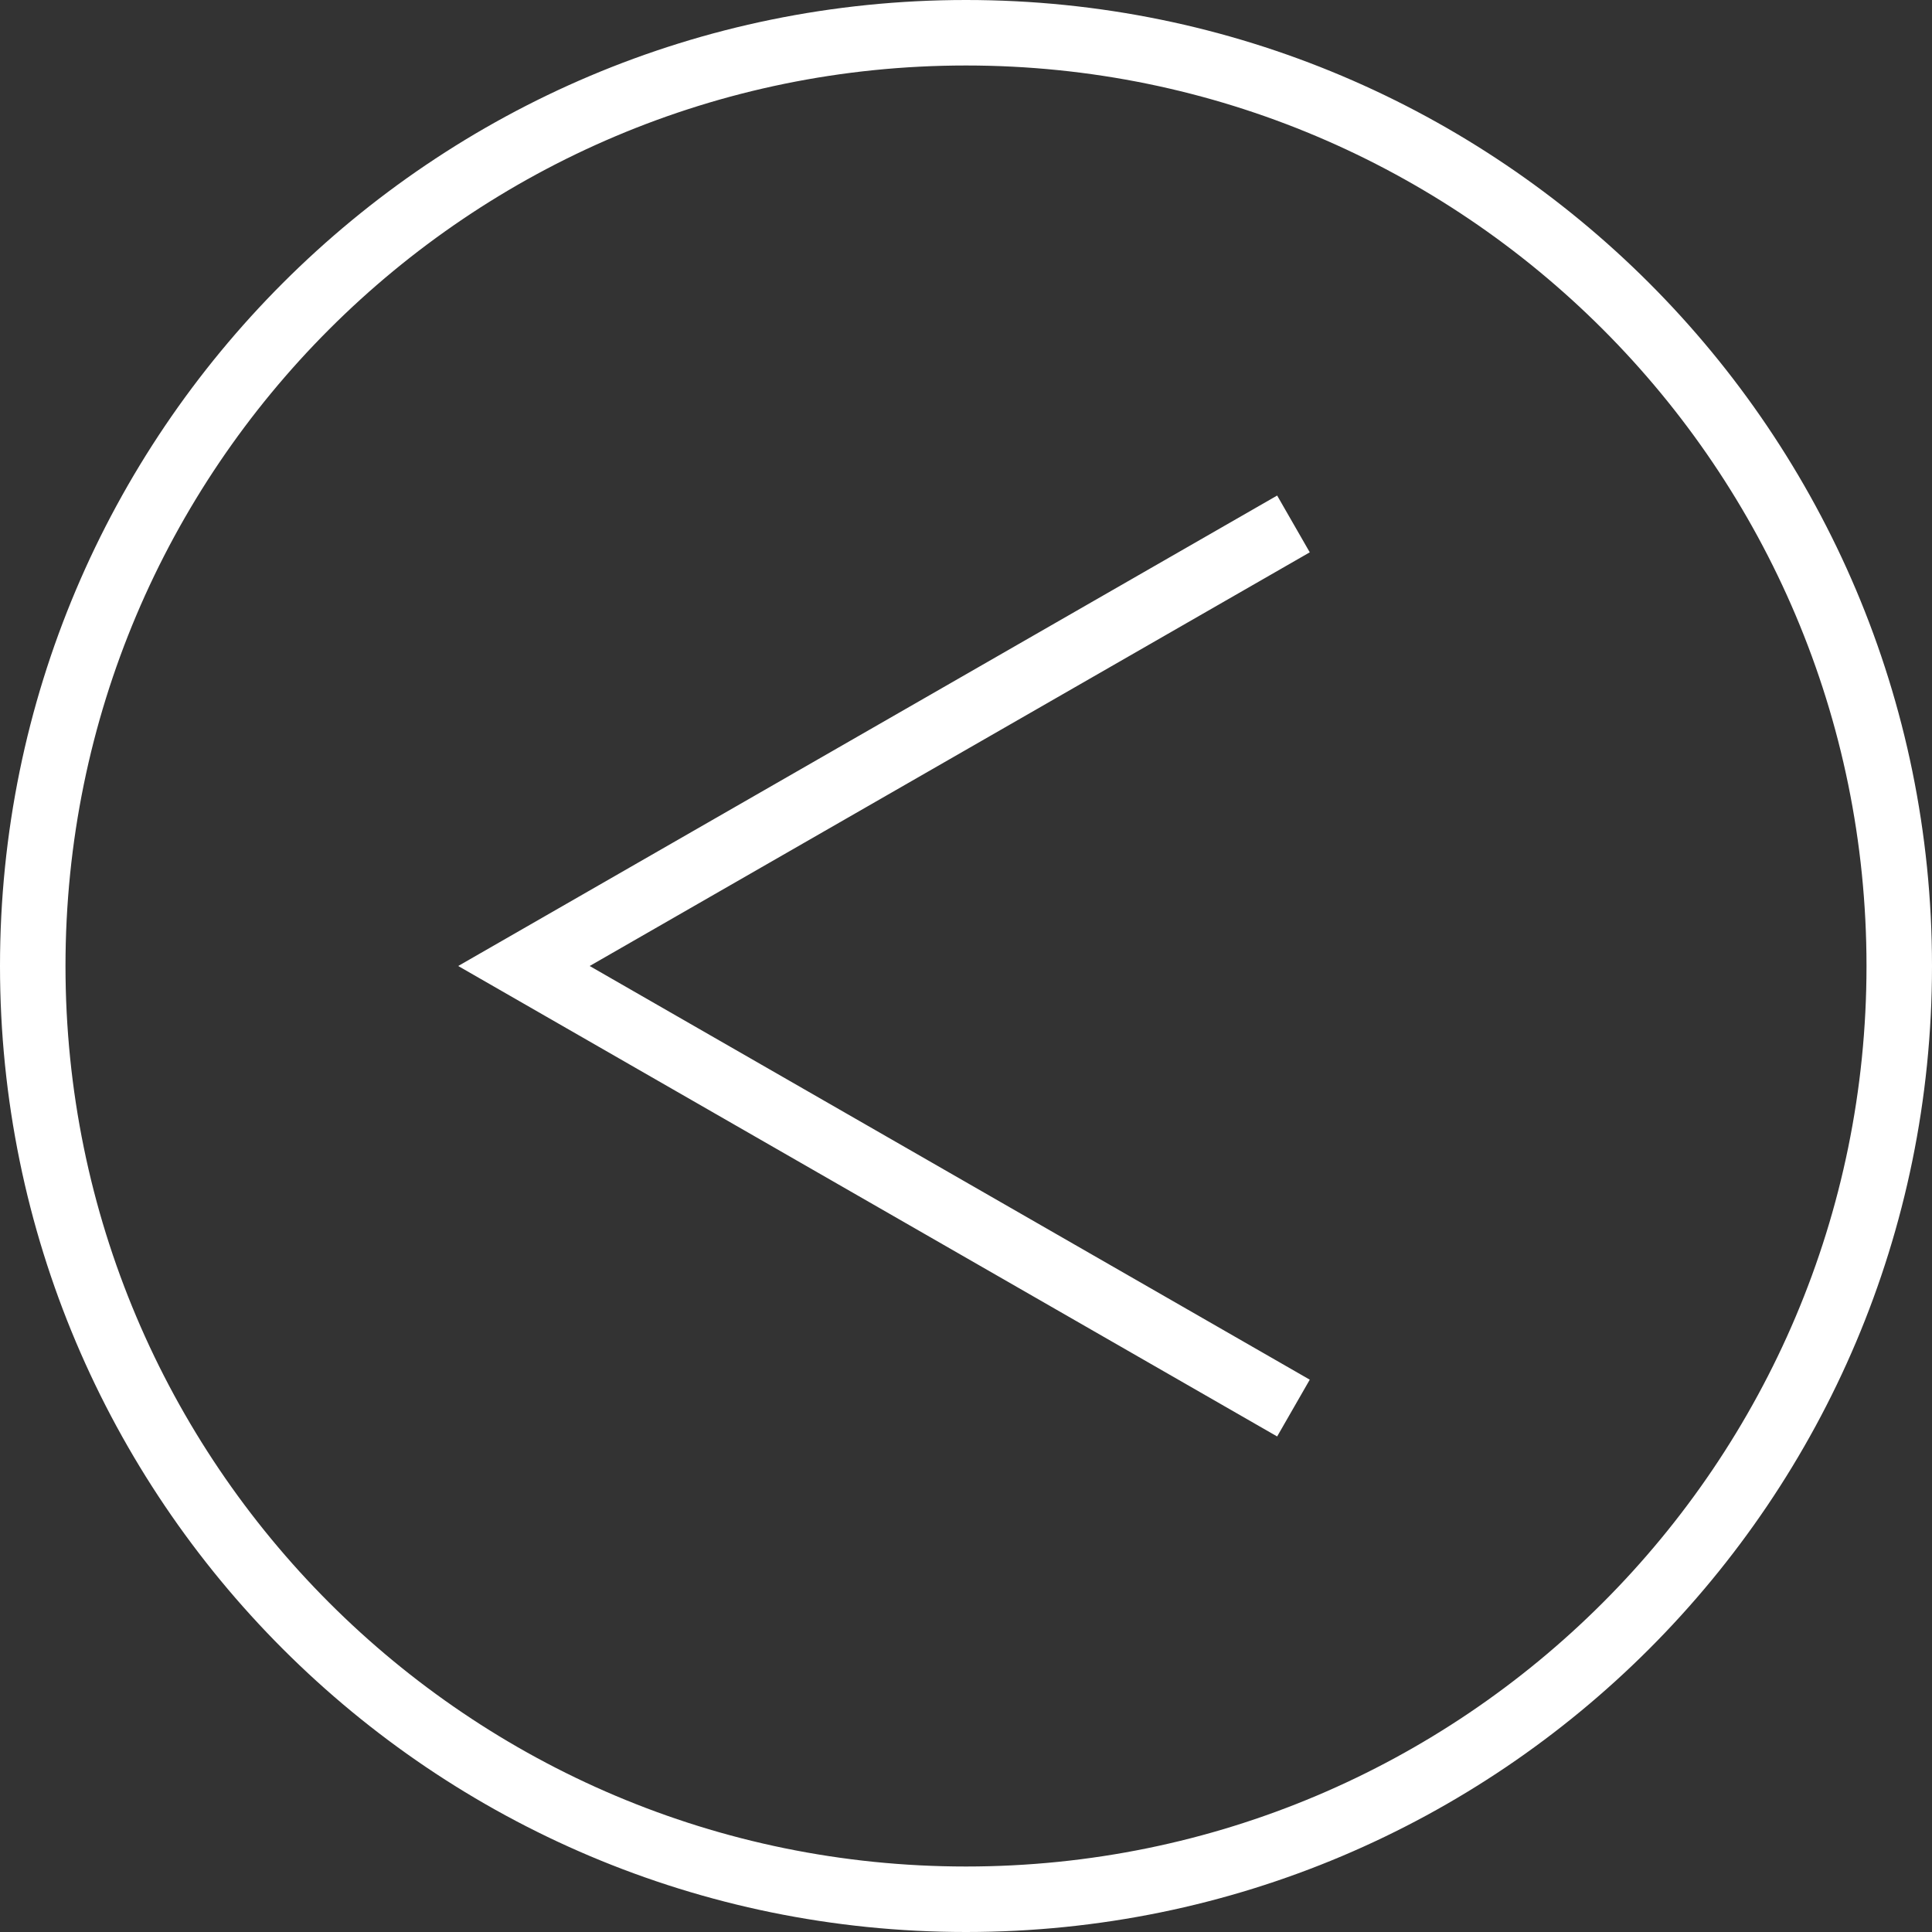<svg width="118" height="118" viewBox="0 0 118 118" fill="none" xmlns="http://www.w3.org/2000/svg">
<rect x="0" y="0" width="118" height="118" fill="#333333" stroke="none"/>
<path d="M59 0C91.585 2.84865e-06 118 26.415 118 59C118 91.585 91.585 118 59 118C26.415 118 -7.86752e-07 91.585 0 59C2.84865e-06 26.415 26.415 -7.86752e-07 59 0ZM59 4C28.624 4 4 28.624 4 59C4 89.376 28.624 114 59 114C89.376 114 114 89.376 114 59C114 28.624 89.376 4 59 4ZM79.996 33.734L36.015 59L79.996 84.266L78.004 87.734L27.985 59L78.004 30.266L79.996 33.734Z" fill="white"/>
</svg>
